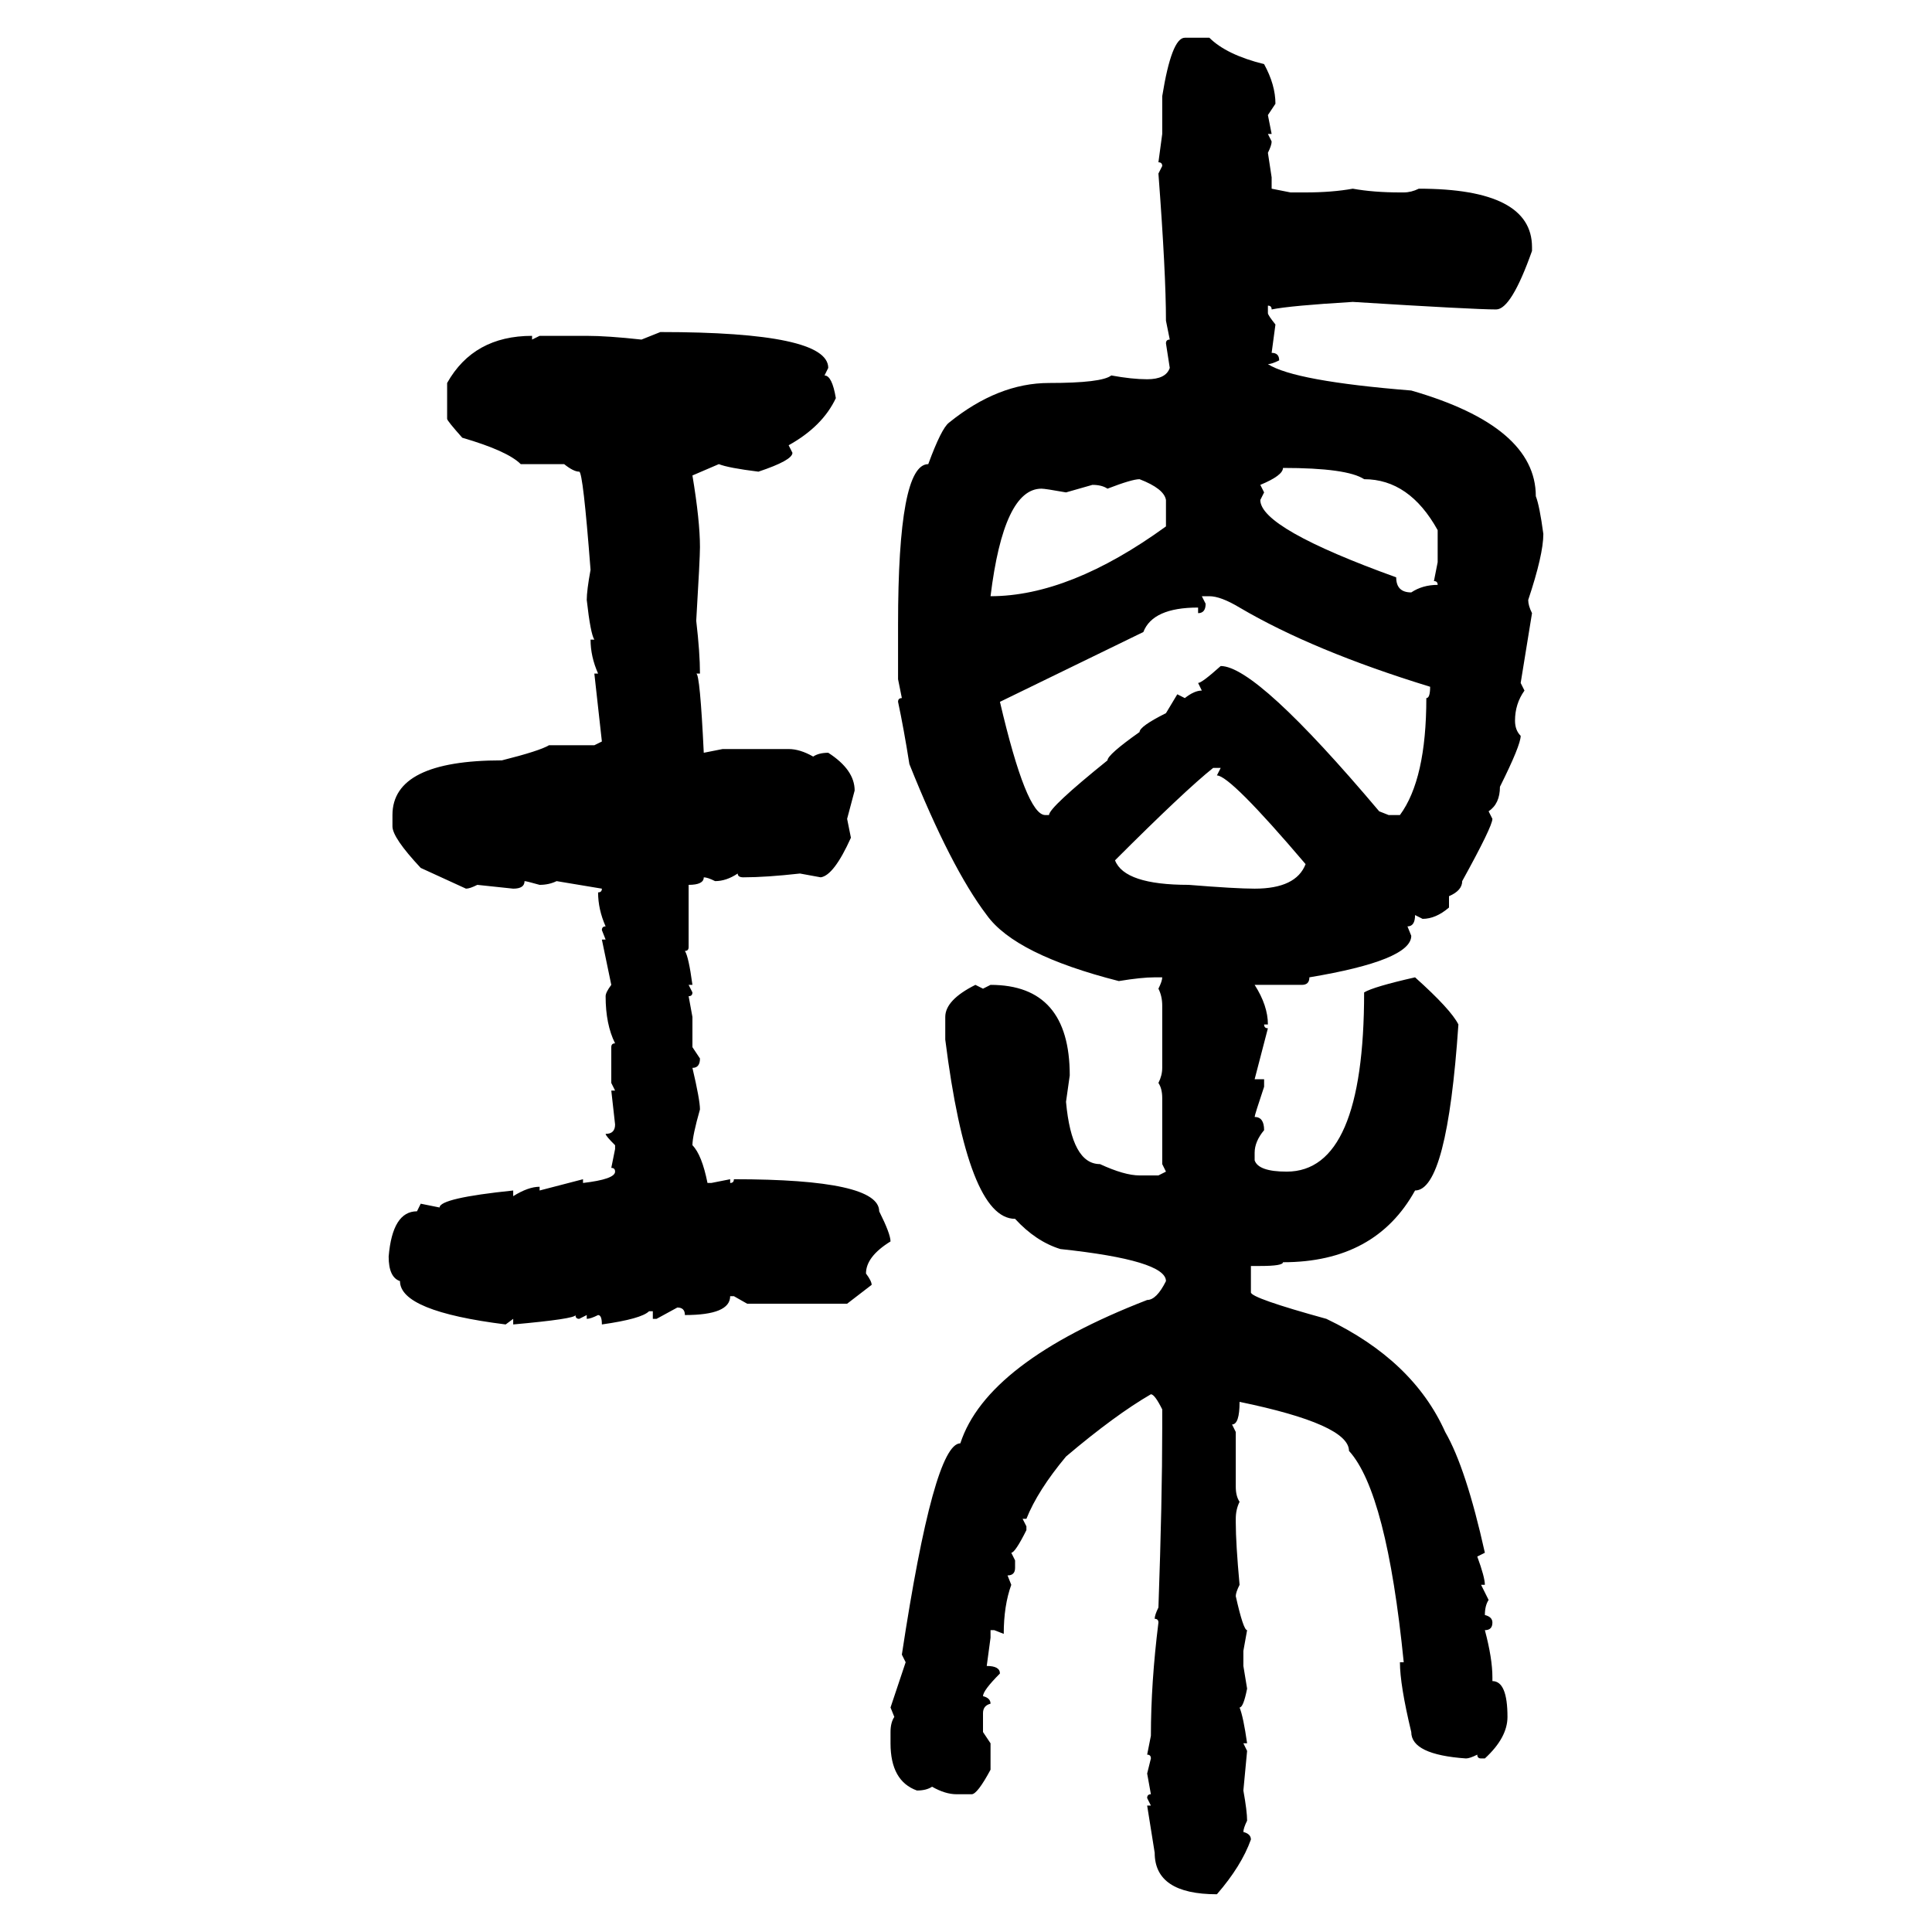 <svg xmlns="http://www.w3.org/2000/svg" xmlns:xlink="http://www.w3.org/1999/xlink" width="300" height="300"><path d="M183.98 5.86L183.98 5.86L187.79 5.86Q190.43 8.50 196.29 9.96L196.29 9.96Q198.05 13.18 198.05 16.11L198.05 16.11L196.88 17.87L197.46 20.80L196.88 20.80L197.46 21.97Q197.46 22.56 196.88 23.73L196.88 23.73L197.46 27.54L197.46 29.30L200.39 29.88L202.73 29.88Q206.84 29.88 210.06 29.30L210.06 29.30Q213.28 29.88 217.38 29.88L217.38 29.88L217.97 29.88Q219.14 29.88 220.31 29.30L220.31 29.30Q237.89 29.30 237.89 38.38L237.89 38.38L237.89 38.96Q234.67 48.05 232.32 48.05L232.32 48.05Q228.81 48.05 210.06 46.88L210.06 46.88Q200.39 47.46 197.46 48.05L197.46 48.05Q197.46 47.46 196.88 47.46L196.88 47.46L196.88 48.63Q196.88 48.93 198.05 50.39L198.05 50.39L197.46 54.79Q198.63 54.79 198.63 55.96L198.63 55.96Q197.46 56.54 196.88 56.54L196.88 56.54Q200.98 59.18 219.14 60.64L219.14 60.64Q238.48 66.21 238.48 77.05L238.48 77.05Q239.06 78.52 239.65 82.91L239.65 82.91Q239.65 86.13 237.30 93.16L237.30 93.16Q237.30 94.04 237.89 95.21L237.89 95.21L236.13 106.05L236.72 107.23Q235.25 109.28 235.25 111.91L235.25 111.91Q235.25 113.38 236.13 114.26L236.13 114.26Q236.13 115.72 232.91 122.17L232.91 122.17Q232.91 124.80 231.15 125.98L231.15 125.98L231.74 127.15Q231.74 128.32 227.05 136.82L227.05 136.82Q227.05 138.28 225 139.16L225 139.16L225 140.92Q222.95 142.68 220.90 142.68L220.90 142.68L219.73 142.09Q219.73 143.85 218.55 143.85L218.55 143.85L219.14 145.31Q219.14 149.12 203.32 151.76L203.32 151.76Q203.32 152.93 202.15 152.93L202.15 152.93L194.82 152.93Q196.88 156.15 196.88 159.08L196.88 159.08L196.29 159.08Q196.29 159.67 196.88 159.67L196.88 159.67L194.82 167.58L196.29 167.58L196.29 168.75Q194.82 173.14 194.82 173.44L194.82 173.44Q196.29 173.44 196.29 175.49L196.29 175.49Q194.82 177.25 194.82 179.00L194.82 179.00L194.82 180.18Q195.41 181.93 199.80 181.93L199.80 181.93Q211.82 181.93 211.82 154.10L211.82 154.10Q213.28 153.22 219.73 151.76L219.73 151.76Q225.29 156.74 226.46 159.08L226.46 159.08Q224.71 184.86 219.73 184.86L219.73 184.86Q213.57 196.00 199.22 196.00L199.22 196.00Q199.22 196.58 195.70 196.58L195.70 196.58L194.24 196.58L194.24 200.68Q194.24 201.56 205.96 204.79L205.96 204.79Q219.43 211.23 224.41 222.36L224.41 222.36Q227.64 227.93 230.57 241.11L230.57 241.11L229.39 241.70Q230.57 244.92 230.57 246.09L230.57 246.09L229.98 246.09L231.15 248.44Q230.57 249.32 230.57 250.78L230.57 250.78Q231.74 251.07 231.74 251.95L231.74 251.95Q231.74 253.13 230.57 253.13L230.57 253.13Q231.74 257.52 231.74 260.45L231.74 260.45L231.74 261.04Q234.08 261.04 234.08 266.60L234.08 266.60Q234.08 269.82 230.57 273.05L230.57 273.05L229.98 273.05Q229.39 273.05 229.39 272.46L229.39 272.46Q228.22 273.05 227.64 273.05L227.64 273.05Q219.14 272.46 219.14 268.95L219.14 268.95Q217.38 261.62 217.38 258.11L217.38 258.11L217.97 258.11Q215.33 231.74 209.47 225.29L209.47 225.29Q209.47 221.19 192.48 217.68L192.48 217.68Q192.48 221.19 191.31 221.19L191.31 221.19L191.89 222.36L191.89 230.86Q191.89 232.32 192.48 233.20L192.48 233.20Q191.89 234.38 191.89 235.84L191.89 235.84L191.89 236.43Q191.89 239.65 192.48 246.09L192.48 246.09Q191.89 247.27 191.89 247.85L191.89 247.85Q193.07 253.13 193.65 253.13L193.65 253.13L193.07 256.35L193.07 258.69L193.65 262.21Q193.07 265.14 192.48 265.14L192.48 265.14Q193.07 266.60 193.65 270.70L193.65 270.70L193.07 270.70L193.65 271.88L193.07 278.03Q193.65 281.25 193.65 282.71L193.65 282.71Q193.07 283.89 193.07 284.47L193.07 284.47Q194.24 284.77 194.24 285.64L194.24 285.64Q192.77 289.75 188.96 294.14L188.96 294.14Q179.30 294.14 179.30 287.70L179.30 287.70L178.13 280.37L178.71 280.37L178.13 279.20Q178.13 278.61 178.71 278.61L178.71 278.61L178.13 275.39L178.71 273.05Q178.71 272.46 178.13 272.46L178.13 272.46L178.71 269.53Q178.71 261.33 179.88 251.95L179.88 251.95Q179.88 251.37 179.30 251.37L179.30 251.37Q179.30 250.78 179.88 249.61L179.88 249.61Q180.47 232.91 180.47 221.78L180.47 221.78L180.47 218.85Q179.30 216.50 178.71 216.50L178.71 216.50Q173.14 219.73 165.53 226.17L165.53 226.17Q161.13 231.45 159.38 235.84L159.38 235.84L158.79 235.84L159.38 237.01L159.38 237.60Q157.62 241.11 157.03 241.11L157.03 241.11L157.62 242.29L157.62 243.46Q157.62 244.63 156.45 244.63L156.45 244.63L157.03 246.09Q155.86 249.32 155.86 253.71L155.86 253.71L154.39 253.13L153.81 253.13L153.81 254.30L153.22 258.69Q155.27 258.69 155.27 259.86L155.27 259.86Q152.64 262.50 152.64 263.38L152.64 263.38Q153.81 263.67 153.81 264.55L153.81 264.55Q152.64 264.84 152.64 266.02L152.64 266.02L152.64 268.95L153.81 270.70L153.81 274.80Q151.76 278.61 150.88 278.61L150.88 278.61L148.54 278.61Q146.78 278.61 144.73 277.44L144.73 277.44Q143.85 278.03 142.38 278.03L142.38 278.03Q138.28 276.56 138.28 270.70L138.28 270.70L138.28 268.95Q138.28 267.48 138.87 266.60L138.87 266.60L138.28 265.14L140.63 258.11L140.04 256.93Q145.02 224.12 149.12 224.12L149.12 224.12Q153.22 211.52 178.13 201.86L178.13 201.86Q179.59 201.86 181.05 198.93L181.05 198.93Q181.05 195.70 164.65 193.95L164.65 193.95Q160.84 192.77 157.62 189.26L157.62 189.26Q150.29 189.26 146.78 161.43L146.78 161.43L146.78 157.91Q146.78 155.27 151.46 152.93L151.46 152.93L152.64 153.52L153.81 152.93Q166.11 152.93 166.11 166.99L166.11 166.99L165.53 171.09Q166.41 180.76 170.80 180.76L170.80 180.76Q174.61 182.52 176.95 182.52L176.95 182.52L179.88 182.52L181.05 181.93L180.47 180.76L180.47 170.51Q180.47 169.04 179.88 168.16L179.88 168.16Q180.47 166.99 180.47 165.82L180.47 165.82L180.47 156.15Q180.47 154.69 179.88 153.52L179.88 153.52Q180.47 152.34 180.47 151.76L180.47 151.76L179.30 151.76Q177.25 151.76 173.73 152.34L173.73 152.34Q157.62 148.24 153.22 142.09L153.22 142.09Q147.66 134.77 141.21 118.65L141.21 118.65Q140.33 113.09 139.45 108.98L139.45 108.98Q139.45 108.40 140.04 108.40L140.04 108.40L139.45 105.47L139.45 96.97Q139.45 72.07 144.14 72.07L144.14 72.07Q146.19 66.50 147.36 65.63L147.36 65.63Q154.98 59.47 162.89 59.47L162.89 59.47Q171.09 59.47 172.56 58.30L172.56 58.30Q175.78 58.89 178.13 58.89L178.13 58.89Q181.05 58.89 181.64 57.13L181.64 57.13L181.05 53.32Q181.05 52.73 181.64 52.73L181.64 52.73L181.05 49.80Q181.05 42.48 179.88 26.95L179.88 26.95L180.47 25.78Q180.47 25.20 179.88 25.20L179.88 25.20L180.47 20.80L180.47 14.94Q181.93 5.86 183.98 5.86ZM99.61 52.73L102.54 51.56Q128.61 51.56 128.61 57.13L128.61 57.13L128.03 58.30Q129.20 58.30 129.79 61.82L129.79 61.82Q127.73 66.21 122.46 69.14L122.46 69.14L123.05 70.31Q123.05 71.48 117.77 73.24L117.77 73.24Q113.09 72.66 111.62 72.07L111.62 72.07L107.52 73.83Q108.69 80.86 108.69 84.96L108.69 84.96Q108.69 86.72 108.11 96.39L108.11 96.39Q108.69 101.37 108.69 104.59L108.69 104.59L108.11 104.59Q108.69 104.59 109.28 116.89L109.28 116.89L112.21 116.31L122.46 116.31Q124.22 116.31 126.27 117.48L126.27 117.48Q127.15 116.89 128.61 116.89L128.61 116.89Q132.71 119.53 132.71 122.75L132.71 122.75L131.54 127.15L132.13 130.08Q129.49 135.94 127.44 136.23L127.44 136.23L124.22 135.64Q118.95 136.23 115.43 136.23L115.43 136.23Q114.55 136.23 114.55 135.64L114.55 135.64Q112.79 136.82 111.04 136.82L111.04 136.82Q109.86 136.23 109.28 136.23L109.28 136.23Q109.28 137.40 106.93 137.40L106.93 137.40L106.93 147.07Q106.93 147.66 106.35 147.66L106.35 147.66Q106.93 148.54 107.52 152.93L107.52 152.93L106.93 152.93L107.52 154.10Q107.52 154.69 106.93 154.69L106.93 154.69L107.52 157.91L107.52 162.60L108.69 164.36Q108.69 165.82 107.52 165.82L107.52 165.82Q108.69 170.80 108.69 172.27L108.69 172.27Q107.52 176.37 107.52 177.83L107.52 177.83Q108.98 179.30 109.86 183.69L109.86 183.69L110.45 183.69L113.38 183.11L113.38 183.69Q113.96 183.69 113.96 183.11L113.96 183.11Q136.52 183.11 136.52 188.09L136.52 188.09Q138.28 191.60 138.28 192.77L138.28 192.77Q134.47 195.12 134.47 197.75L134.47 197.75Q135.35 198.93 135.35 199.51L135.35 199.51L131.54 202.44L116.02 202.44L113.96 201.27L113.38 201.27Q113.38 204.20 106.35 204.20L106.35 204.20Q106.35 203.03 105.18 203.03L105.18 203.03L101.95 204.79L101.37 204.79L101.37 203.61L100.78 203.61Q99.61 204.79 93.46 205.66L93.46 205.66Q93.46 204.20 92.87 204.20L92.87 204.20Q91.70 204.79 91.11 204.79L91.11 204.79L91.11 204.20L89.94 204.79Q89.36 204.79 89.36 204.20L89.36 204.20Q89.36 204.79 79.69 205.66L79.69 205.66L79.69 204.79L78.52 205.66Q62.11 203.61 62.11 198.93L62.11 198.93Q60.35 198.34 60.35 195.12L60.35 195.12Q60.94 188.09 64.75 188.09L64.75 188.09L65.33 186.91L68.26 187.50Q68.26 186.04 79.69 184.86L79.69 184.86L79.69 185.74Q82.03 184.28 83.79 184.28L83.79 184.28L83.79 184.86L90.53 183.11L90.53 183.69Q95.51 183.11 95.51 181.93L95.51 181.93Q95.51 181.35 94.92 181.35L94.92 181.35L95.51 178.42L95.51 177.83Q94.04 176.37 94.04 176.07L94.04 176.07Q95.51 176.07 95.51 174.61L95.51 174.61L94.92 169.34L95.51 169.34L94.92 168.16L94.92 162.60Q94.92 162.01 95.51 162.01L95.51 162.01Q94.04 159.08 94.04 154.69L94.04 154.69Q94.04 154.10 94.92 152.93L94.92 152.93L93.46 145.90L94.04 145.90L93.46 144.43Q93.46 143.85 94.04 143.85L94.04 143.85Q92.87 141.21 92.87 138.57L92.87 138.57Q93.46 138.57 93.46 137.99L93.46 137.99L86.43 136.82Q85.25 137.40 83.79 137.40L83.79 137.40Q81.74 136.82 81.45 136.82L81.45 136.82Q81.45 137.99 79.69 137.99L79.69 137.99L74.12 137.40Q72.95 137.99 72.36 137.99L72.36 137.99L65.33 134.77Q60.94 130.08 60.94 128.32L60.94 128.32L60.94 126.56Q60.94 118.07 77.93 118.07L77.93 118.07Q83.79 116.60 85.25 115.72L85.25 115.72L92.29 115.72L93.46 115.14L92.29 104.59L92.87 104.59Q91.70 101.95 91.70 99.32L91.70 99.32L92.29 99.32Q91.70 98.44 91.11 93.16L91.11 93.16Q91.11 91.70 91.70 88.48L91.70 88.48Q90.53 73.24 89.94 73.24L89.94 73.24Q89.06 73.24 87.60 72.07L87.60 72.07L80.86 72.07Q78.81 70.02 71.78 67.97L71.78 67.97Q69.43 65.33 69.43 65.04L69.43 65.04L69.43 59.47Q73.54 52.15 82.62 52.15L82.62 52.15L82.62 52.73L83.79 52.15L91.11 52.15Q94.34 52.15 99.61 52.73L99.61 52.73ZM199.22 72.66L199.22 72.66Q199.22 73.83 195.70 75.29L195.70 75.29L196.29 76.46L195.70 77.64Q195.70 82.03 216.80 89.65L216.80 89.65Q216.80 91.99 219.14 91.99L219.14 91.99Q220.90 90.82 223.24 90.82L223.24 90.82Q223.24 90.23 222.66 90.23L222.66 90.23L223.24 87.30L223.24 82.32Q218.85 74.41 211.82 74.41L211.82 74.41Q209.18 72.66 199.22 72.66ZM171.97 75.88L171.97 75.88Q171.09 75.29 169.63 75.29L169.63 75.29L165.53 76.46Q162.30 75.88 161.72 75.88L161.72 75.88Q155.86 75.88 153.81 92.58L153.81 92.58Q166.11 92.58 181.05 81.74L181.05 81.74L181.05 77.64Q180.76 75.88 176.95 74.41L176.95 74.41Q175.78 74.41 171.97 75.88ZM187.79 92.58L186.62 92.58L187.21 93.75Q187.21 95.21 186.04 95.21L186.04 95.21L186.04 94.34Q179.00 94.34 177.54 98.14L177.54 98.14L155.27 108.98Q159.38 126.56 162.30 126.56L162.30 126.56L162.89 126.56Q162.89 125.39 171.97 118.07L171.97 118.07Q171.97 117.19 176.95 113.67L176.95 113.67Q176.95 112.79 181.05 110.74L181.05 110.74L182.81 107.81L183.98 108.40Q185.45 107.23 186.62 107.23L186.62 107.23L186.04 106.05Q186.62 106.05 189.55 103.42L189.55 103.42Q195.12 103.42 214.16 125.98L214.16 125.98L215.63 126.56L217.38 126.56Q221.48 121.00 221.48 108.40L221.48 108.40Q222.07 108.40 222.07 106.64L222.07 106.64Q203.91 101.07 192.48 94.34L192.48 94.34Q189.55 92.58 187.79 92.58L187.79 92.58ZM173.14 133.59L173.14 133.59Q174.61 137.40 184.57 137.40L184.57 137.40Q191.89 137.99 194.82 137.99L194.82 137.99Q201.27 137.99 202.73 134.18L202.73 134.18Q191.02 120.41 188.96 120.41L188.96 120.41L189.55 119.24L188.38 119.24Q183.98 122.75 173.14 133.59Z"/></svg>